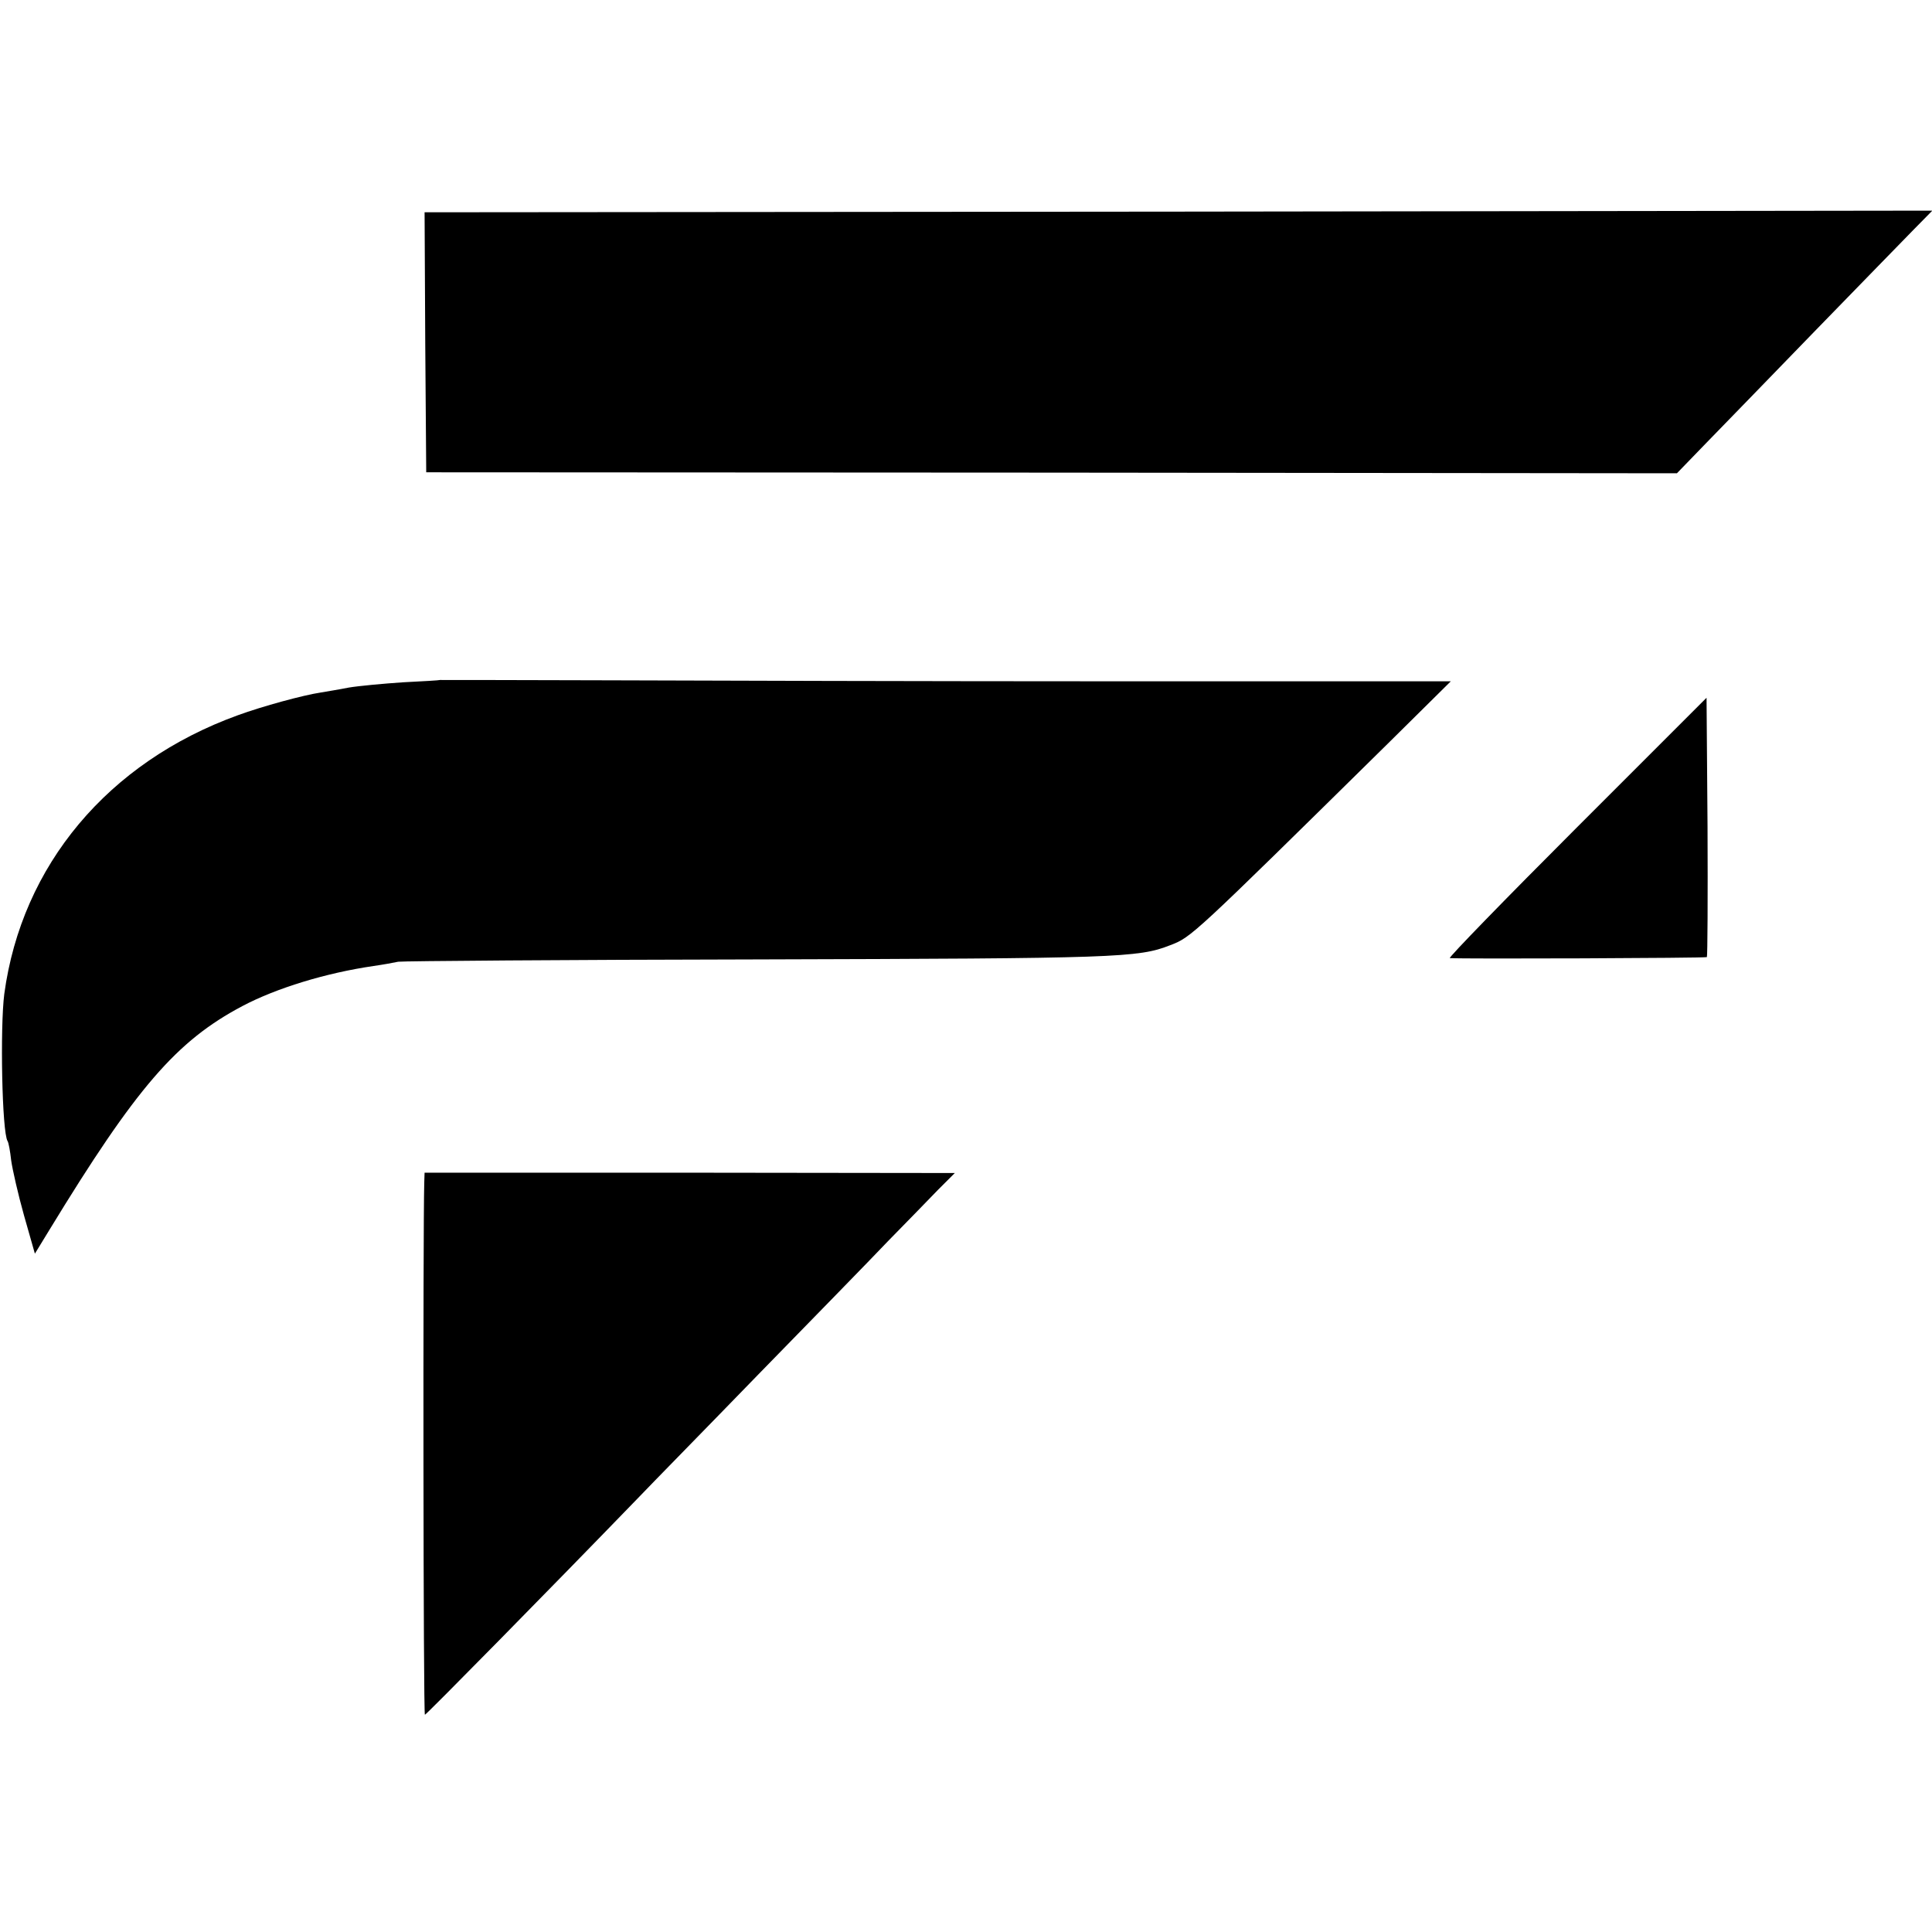 <?xml version="1.0" standalone="no"?>
<!DOCTYPE svg PUBLIC "-//W3C//DTD SVG 20010904//EN"
 "http://www.w3.org/TR/2001/REC-SVG-20010904/DTD/svg10.dtd">
<svg version="1.0" xmlns="http://www.w3.org/2000/svg"
 width="587pt" height="587pt" viewBox="0 0 587 587"
 preserveAspectRatio="xMidYMid meet">
<g transform="translate(0,587) scale(0.1,-0.1)"
fill="#000000" stroke="none">
<path d="M1292 4830 l3 -395 1900 -1 1900 -2 90 93 c50 51 198 204 330 340
132 136 266 273 298 306 l58 59 -2290 -3 -2291 -2 2 -395z"/>
<path d="M1337 3804 c-1 -1 -51 -4 -112 -7 -60 -4 -135 -11 -165 -16 -30 -6
-68 -12 -85 -15 -54 -8 -178 -42 -252 -69 -395 -143 -657 -456 -710 -847 -13
-102 -7 -420 10 -447 3 -4 8 -31 11 -59 4 -28 21 -103 39 -167 l33 -116 44 72
c264 433 386 574 586 680 104 55 255 101 399 122 28 4 61 10 75 13 14 2 505 6
1093 7 1093 3 1155 5 1252 43 65 25 62 22 662 613 l191 189 -1021 0 c-562 0
-1253 2 -1535 3 -283 1 -514 1 -515 1z"/>
<path d="M4790 3355 c-217 -217 -390 -395 -385 -396 38 -3 777 0 781 3 2 3 3
181 2 397 l-3 391 -395 -395z"/>
<path d="M1289 2276 c-4 -140 -3 -1616 2 -1616 4 0 377 379 648 659 40 42 205
210 365 375 160 164 338 346 394 405 57 58 126 129 153 157 l50 50 -806 1
-805 0 -1 -31z"/>
</g>
</svg>
